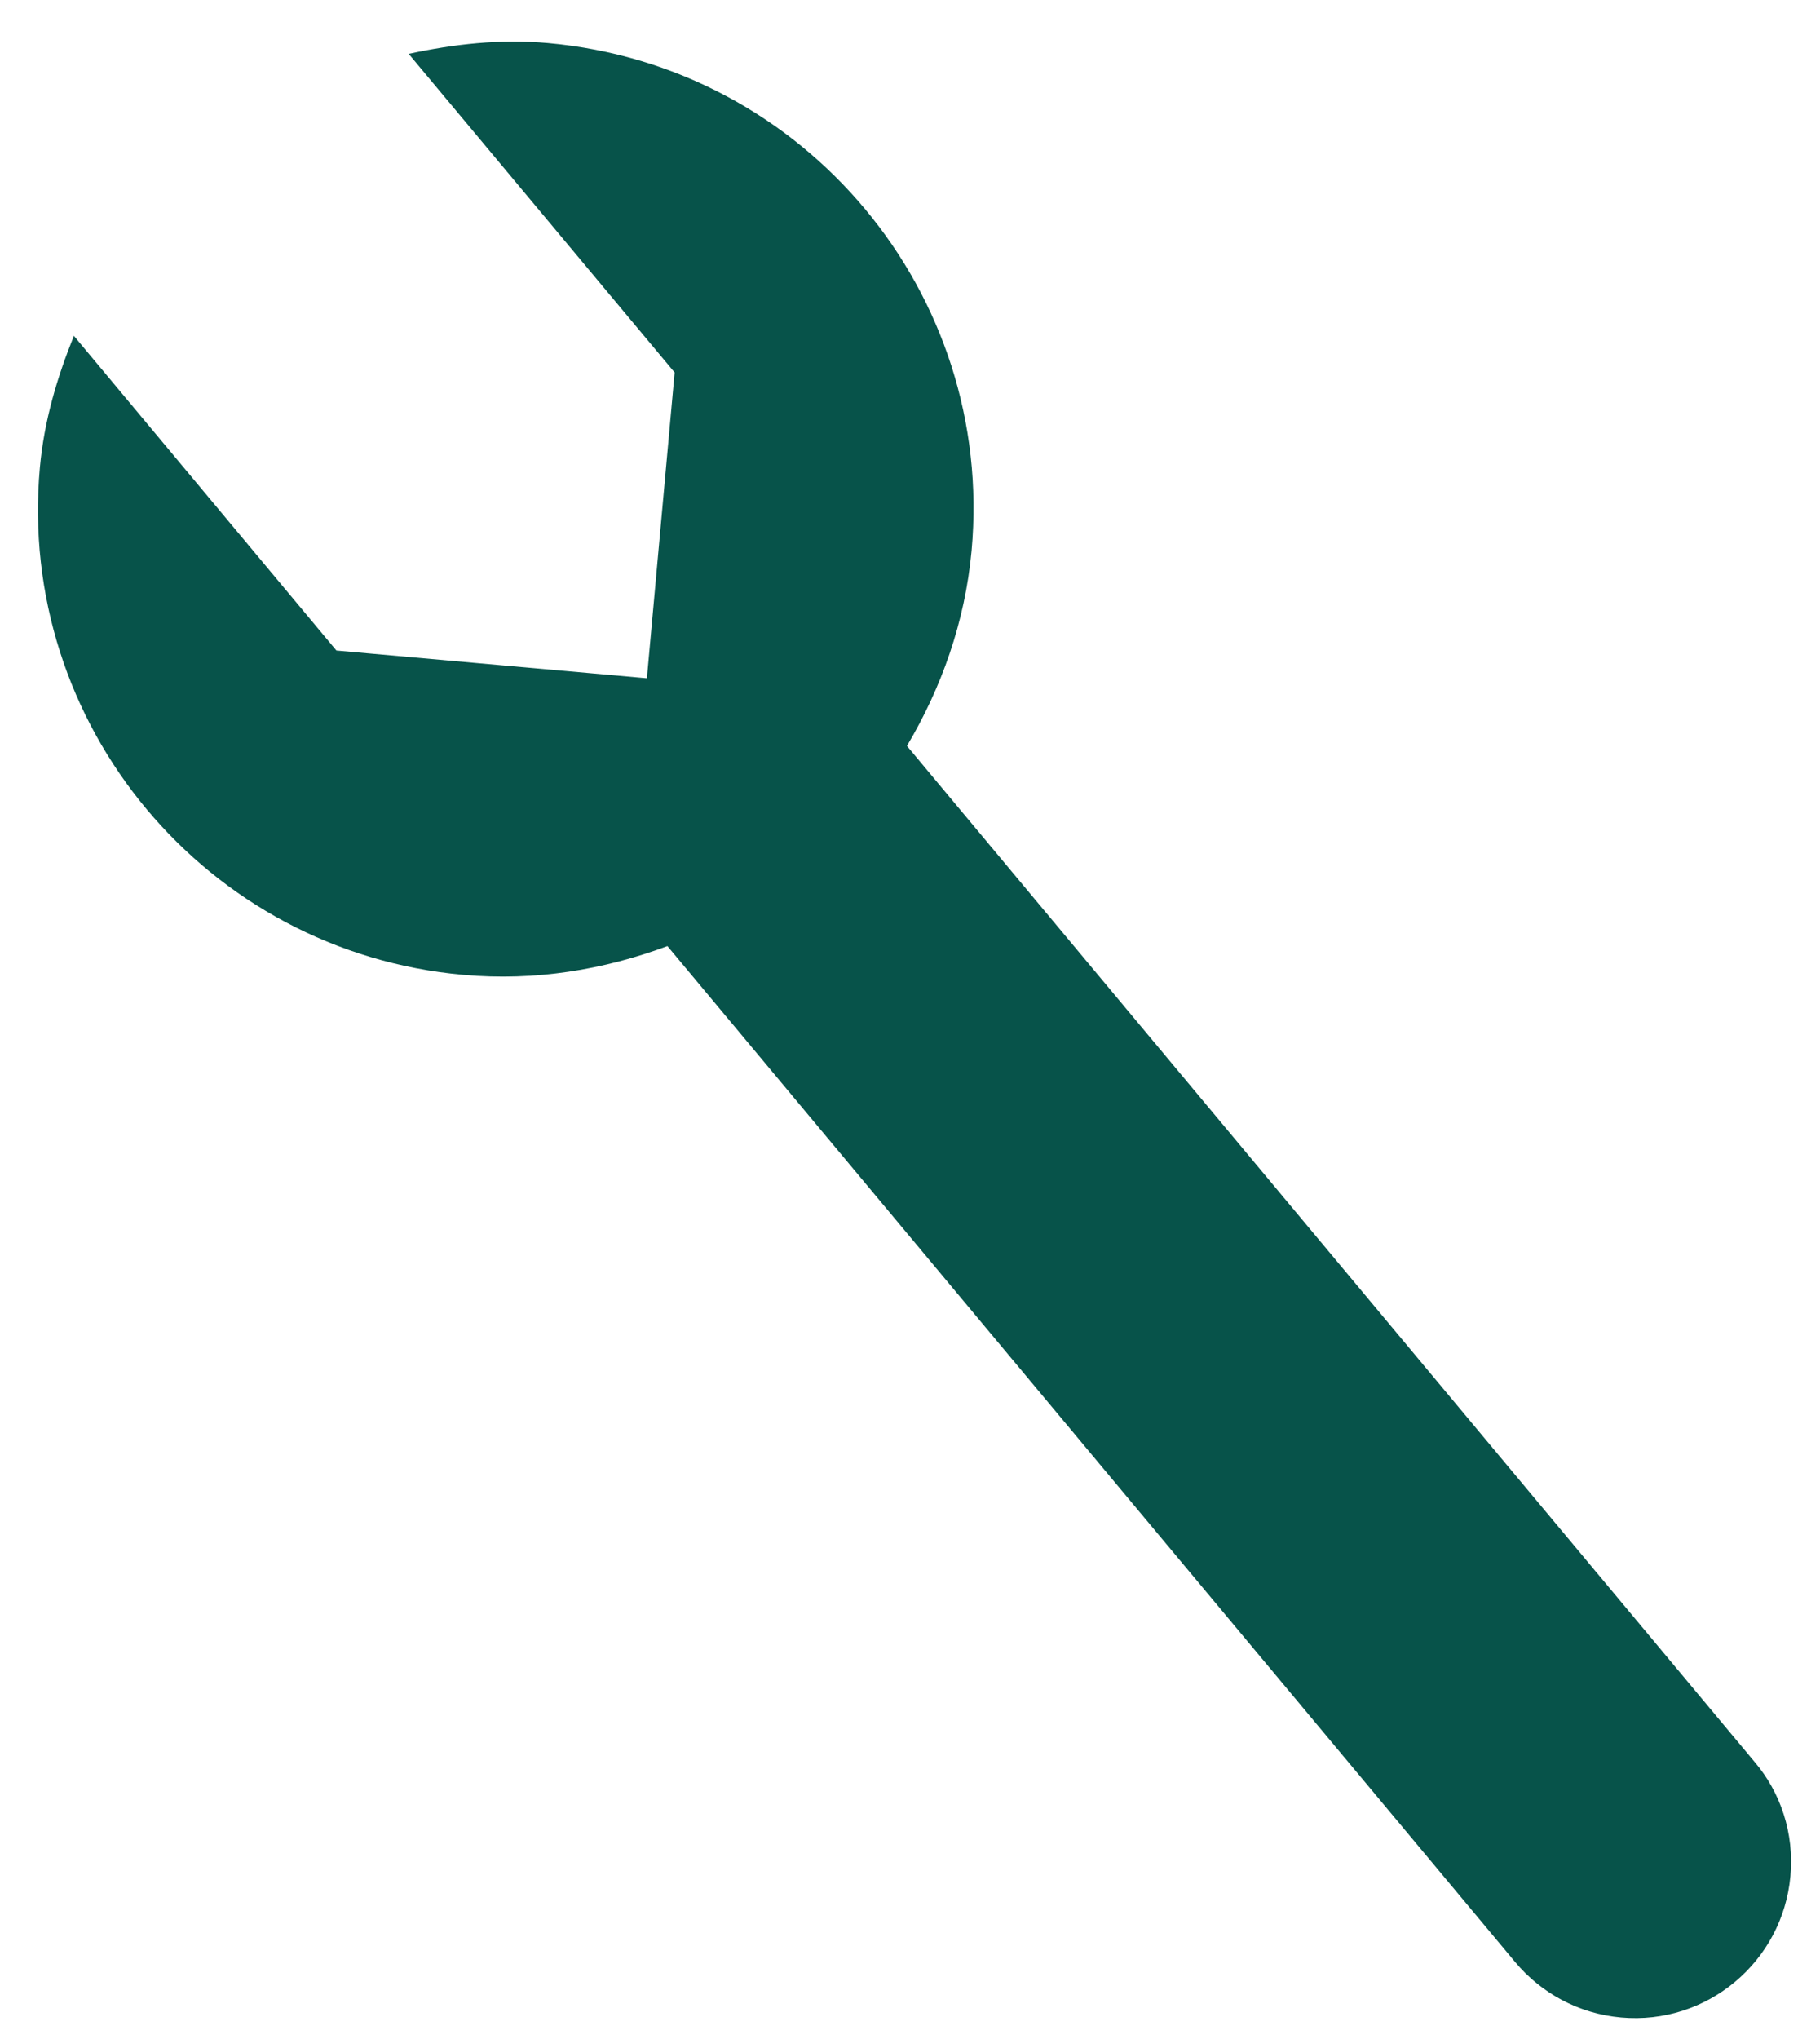 <?xml version="1.0" encoding="UTF-8"?> <svg xmlns="http://www.w3.org/2000/svg" width="25" height="28" viewBox="0 0 25 28" fill="none"> <path d="M5.614 0.74L9.267 5.115L8.886 9.314L4.621 8.933L1.015 4.612C0.785 5.181 0.606 5.778 0.548 6.419C0.227 9.952 2.834 13.072 6.366 13.387C7.351 13.475 8.295 13.317 9.168 12.992L20.814 26.945C21.166 27.364 21.676 27.652 22.269 27.705C23.444 27.81 24.487 26.943 24.594 25.761C24.647 25.171 24.458 24.616 24.106 24.2L12.458 10.243C12.93 9.448 13.256 8.544 13.346 7.561C13.667 4.028 11.06 0.907 7.528 0.592C6.867 0.533 6.231 0.606 5.614 0.74Z" fill="#07534A"></path> </svg> 